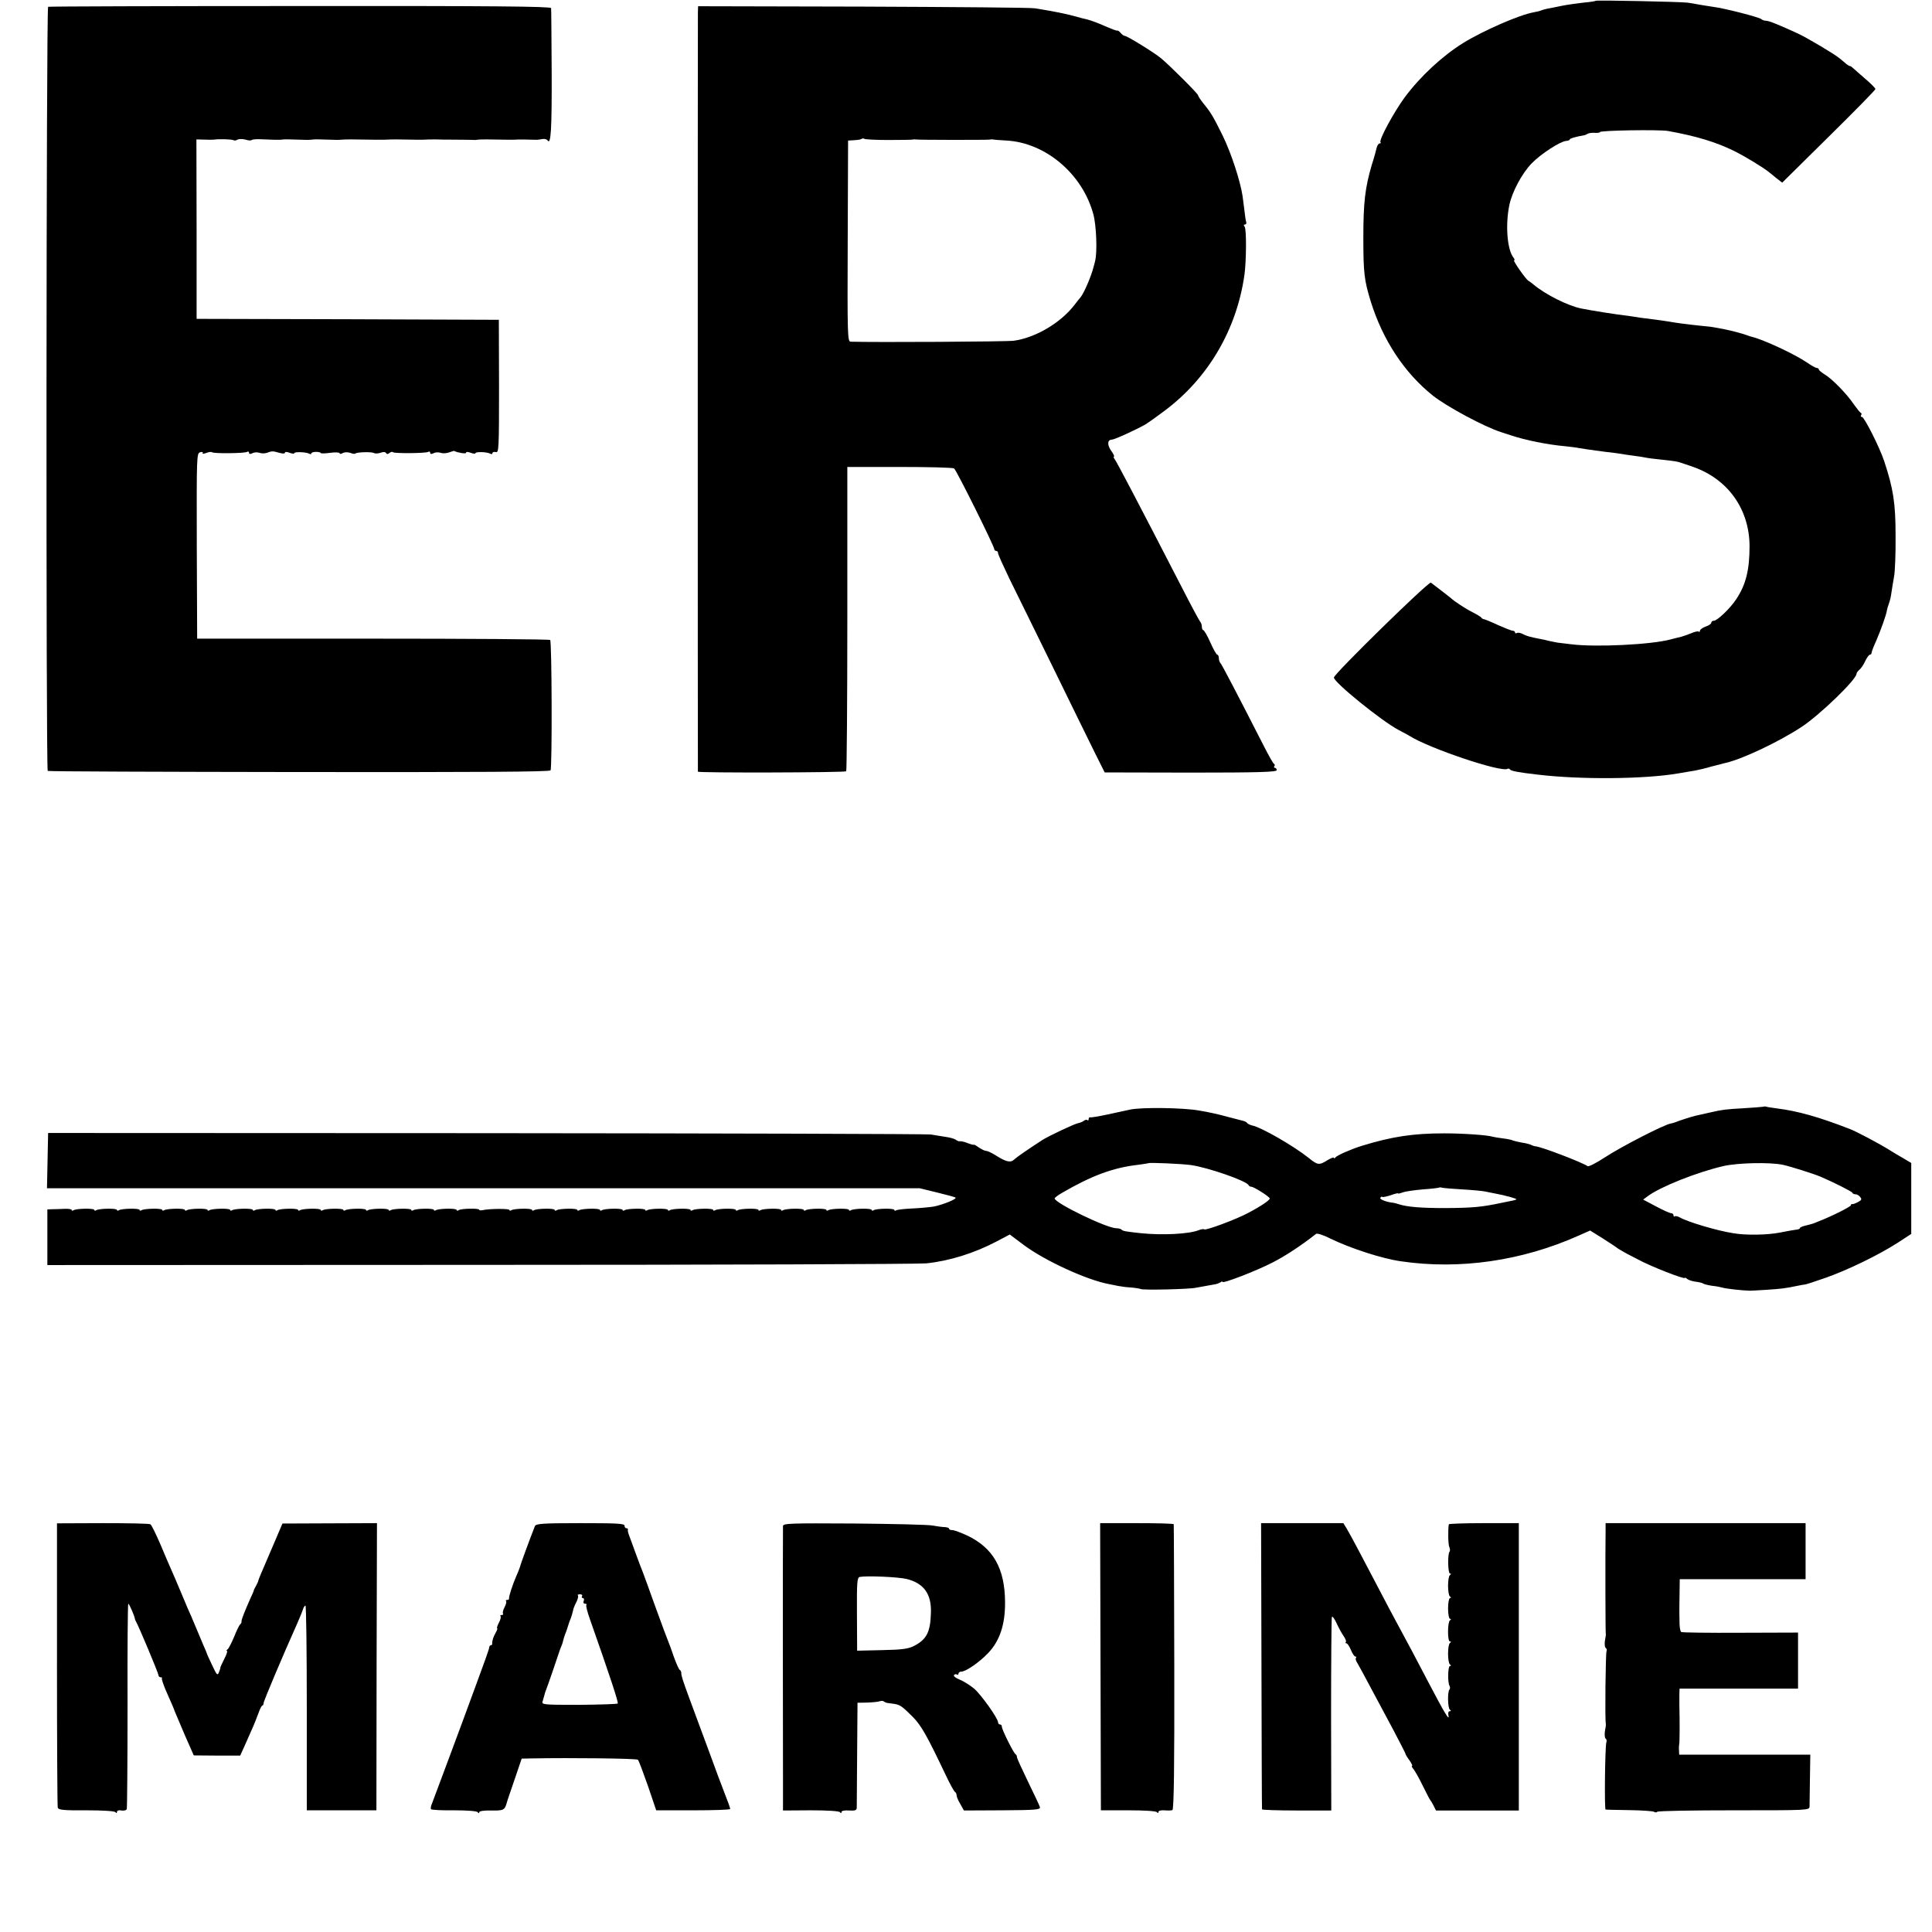<?xml version="1.0" standalone="no"?>
<!DOCTYPE svg PUBLIC "-//W3C//DTD SVG 20010904//EN"
 "http://www.w3.org/TR/2001/REC-SVG-20010904/DTD/svg10.dtd">
<svg version="1.0" xmlns="http://www.w3.org/2000/svg"
 width="1024pt" height="1024pt" viewBox="0 0 1024 1024"
 preserveAspectRatio="xMidYMid meet">
<g transform="translate(0,1024) scale(0.1,-0.1)"
fill="#000000" stroke="none">
<path d="M8459 10236 c-2 -2 -32 -7 -67 -10 -34 -4 -86 -11 -115 -17 -29 -6
-63 -13 -76 -15 -14 -3 -28 -7 -31 -9 -4 -2 -22 -7 -40 -10 -76 -13 -270 -98
-375 -163 -111 -69 -228 -178 -309 -287 -57 -77 -139 -228 -129 -239 3 -3 2
-6 -4 -6 -6 0 -13 -10 -16 -22 -3 -13 -14 -54 -26 -91 -36 -123 -45 -199 -45
-387 0 -188 5 -226 39 -337 64 -206 179 -380 331 -501 74 -58 271 -164 359
-192 22 -7 47 -15 55 -18 75 -25 193 -49 285 -57 28 -3 61 -7 75 -10 23 -4 77
-12 140 -20 14 -1 43 -5 65 -8 22 -4 58 -9 80 -12 23 -3 52 -7 65 -10 14 -3
52 -8 85 -11 74 -8 86 -10 105 -17 8 -2 38 -13 65 -22 184 -65 297 -224 298
-419 0 -126 -19 -204 -70 -281 -32 -49 -101 -115 -119 -115 -8 0 -14 -5 -14
-11 0 -5 -13 -15 -30 -20 -16 -6 -30 -16 -30 -22 0 -6 -3 -8 -6 -5 -3 4 -22 0
-42 -9 -20 -8 -43 -16 -51 -18 -9 -2 -34 -8 -56 -14 -104 -28 -398 -42 -525
-26 -30 4 -64 8 -75 9 -11 2 -31 6 -45 9 -14 4 -36 9 -50 11 -51 10 -69 15
-90 26 -11 6 -25 8 -30 5 -6 -3 -10 -2 -10 3 0 5 -6 9 -12 9 -7 0 -42 14 -78
30 -36 17 -69 30 -74 31 -5 0 -12 4 -15 9 -3 4 -24 17 -46 28 -35 17 -100 60
-115 75 -4 4 -46 36 -106 82 -11 8 -514 -484 -514 -503 0 -26 255 -232 343
-278 23 -12 49 -26 57 -31 106 -67 487 -195 520 -175 5 3 11 1 14 -4 5 -7 44
-15 141 -26 229 -28 573 -25 751 6 33 6 73 12 89 15 17 3 55 12 85 21 30 8 62
16 70 18 88 18 287 112 410 193 99 66 290 251 290 281 0 5 7 14 15 21 9 7 23
28 31 46 9 19 20 34 25 34 5 0 9 5 9 11 0 5 11 34 24 62 22 50 55 141 57 162
1 6 5 21 10 34 5 13 12 40 14 60 3 20 9 58 14 85 5 26 9 124 8 217 0 173 -12
249 -61 397 -25 74 -105 232 -117 232 -6 0 -8 4 -5 9 4 5 3 11 -1 13 -5 1 -21
23 -38 46 -36 54 -116 136 -156 159 -16 10 -29 21 -29 25 0 4 -5 8 -11 8 -6 0
-29 13 -52 29 -67 45 -227 120 -292 136 -5 1 -17 5 -25 8 -27 10 -84 25 -125
33 -22 4 -47 9 -55 10 -8 2 -40 5 -70 8 -69 7 -128 15 -160 21 -14 2 -47 7
-75 11 -27 3 -63 8 -80 10 -16 3 -46 7 -65 10 -69 8 -188 27 -249 39 -70 14
-190 74 -253 127 -11 9 -23 18 -27 20 -12 5 -84 108 -76 108 4 0 3 6 -2 13
-35 42 -45 175 -23 281 15 70 66 166 118 220 47 49 150 116 182 119 11 1 20 4
20 8 0 5 29 14 80 23 3 1 10 4 15 7 6 4 22 6 38 5 15 -1 27 1 27 4 0 9 310 14
360 6 150 -27 257 -59 355 -108 56 -28 151 -86 178 -108 7 -5 26 -21 42 -34
l31 -24 247 244 c136 134 247 247 247 252 0 5 -23 28 -51 52 -28 24 -57 50
-65 57 -7 7 -15 13 -19 13 -3 0 -11 5 -18 10 -7 6 -23 20 -37 31 -29 24 -169
107 -220 131 -100 46 -154 68 -169 68 -9 0 -21 4 -26 9 -12 10 -192 57 -256
65 -25 4 -59 9 -75 12 -16 3 -42 8 -59 10 -38 5 -481 14 -486 10z"/>
<path d="M255 10204 c-10 -4 -12 -4041 -2 -4050 2 -3 602 -5 1331 -6 957 -1
1329 1 1334 9 9 15 7 681 -2 691 -4 4 -427 7 -939 7 l-932 0 -2 492 c-1 475
-1 491 18 496 10 3 17 1 13 -4 -3 -5 5 -5 19 0 14 6 28 7 31 4 7 -8 174 -6
186 2 6 4 10 1 10 -5 0 -7 6 -8 18 -2 9 5 26 6 37 2 11 -4 29 -4 40 0 27 10
30 10 65 0 18 -5 30 -5 30 0 0 6 10 6 25 0 14 -5 25 -6 25 -2 0 9 65 6 80 -3
6 -3 10 -3 10 2 0 4 11 8 25 8 14 0 25 -3 25 -6 0 -3 23 -3 50 1 28 4 50 2 50
-2 0 -5 8 -5 17 1 10 5 26 5 39 1 12 -5 24 -7 27 -4 8 8 87 10 99 3 6 -4 22
-3 34 1 15 6 26 5 30 -1 4 -7 10 -7 18 0 7 6 16 8 19 4 8 -7 174 -6 187 2 6 4
10 1 10 -5 0 -7 6 -8 18 -2 9 5 26 6 37 2 11 -4 31 -3 45 2 14 5 26 9 27 8 17
-9 63 -17 63 -10 0 6 10 6 25 0 14 -5 25 -6 25 -2 0 9 64 7 79 -3 6 -3 11 -2
11 3 0 6 8 8 18 6 16 -5 17 17 17 348 l-1 353 -801 3 -801 2 0 476 -1 475 42
-1 c23 -1 47 -1 52 0 24 4 94 2 102 -3 5 -3 15 -2 22 3 8 4 26 4 42 0 15 -5
30 -6 33 -2 4 3 23 5 44 4 65 -3 107 -4 117 -2 9 2 27 2 115 -1 19 -1 40 0 45
1 9 2 27 2 115 -1 19 -1 40 0 45 1 6 1 28 1 50 1 94 -2 181 -2 190 -1 6 1 28
1 50 1 97 -2 141 -2 150 -1 6 1 30 1 55 1 25 -1 52 -1 60 -1 27 0 143 -1 149
-2 3 0 11 1 16 2 6 1 28 1 50 1 97 -2 141 -2 150 -1 8 1 55 1 110 -1 6 0 19 2
30 4 11 2 23 -1 27 -7 18 -27 23 56 22 361 -1 180 -2 333 -3 340 -1 9 -312 12
-1328 11 -731 0 -1332 -2 -1338 -4z"/>
<path d="M3699 10176 c-1 -38 -1 -4019 0 -4026 1 -7 779 -5 786 2 3 3 6 367 6
809 l0 804 277 0 c152 0 282 -3 289 -8 12 -8 213 -412 213 -428 0 -5 5 -9 10
-9 6 0 10 -5 10 -12 0 -7 27 -66 59 -133 33 -66 136 -277 231 -470 94 -192
194 -397 223 -455 l52 -104 456 -1 c358 0 456 3 456 13 0 6 -4 12 -9 12 -5 0
-7 4 -4 9 4 5 3 11 -2 13 -4 1 -28 44 -53 93 -146 286 -222 431 -230 440 -5 5
-9 17 -9 27 0 10 -4 18 -8 18 -5 0 -21 29 -37 65 -16 36 -33 65 -37 65 -4 0
-8 8 -8 18 0 10 -4 22 -9 27 -5 6 -46 82 -91 170 -237 460 -352 679 -363 693
-5 6 -6 12 -3 12 4 0 -2 14 -14 30 -23 32 -21 60 4 60 13 0 138 57 181 83 11
7 54 37 95 68 233 173 385 432 426 724 10 74 11 240 1 253 -6 8 -6 12 1 12 6
0 10 6 7 13 -2 6 -7 37 -10 67 -4 30 -8 62 -9 70 -12 81 -61 230 -105 320 -52
105 -62 122 -106 176 -14 18 -25 35 -25 39 0 8 -147 155 -196 196 -36 30 -180
119 -193 119 -5 0 -14 7 -21 15 -6 8 -15 14 -18 13 -7 -1 -17 3 -97 37 -22 9
-48 18 -59 21 -10 2 -42 10 -70 18 -47 13 -105 25 -211 42 -22 4 -433 7 -912
9 l-873 2 -1 -31z m1009 -678 c64 0 122 1 127 2 6 1 12 2 15 1 7 -3 383 -3
395 -1 6 1 12 2 15 1 3 -1 37 -4 76 -6 207 -12 402 -178 459 -391 16 -59 21
-197 10 -244 -3 -14 -7 -29 -9 -35 -12 -49 -52 -142 -70 -162 -6 -7 -20 -24
-31 -39 -73 -95 -206 -174 -322 -190 -36 -5 -739 -9 -865 -5 -16 1 -17 40 -15
534 l2 532 33 2 c19 1 36 4 39 7 3 3 10 3 15 0 5 -3 61 -6 126 -6z"/>
<path d="M9345 4374 c-5 -1 -53 -5 -105 -8 -91 -5 -115 -8 -170 -21 -22 -5
-57 -13 -85 -19 -14 -3 -87 -26 -105 -34 -8 -3 -19 -6 -25 -7 -33 -5 -260
-121 -350 -180 -44 -29 -84 -49 -90 -46 -29 20 -242 102 -275 105 -9 1 -20 5
-25 8 -6 3 -27 9 -49 12 -21 4 -42 9 -47 11 -4 3 -27 8 -51 11 -24 3 -49 7
-56 9 -26 9 -160 18 -257 18 -165 0 -278 -17 -440 -67 -54 -17 -130 -50 -137
-61 -4 -5 -8 -6 -8 -2 0 5 -15 -1 -34 -12 -44 -28 -52 -27 -100 12 -79 63
-250 162 -300 172 -11 3 -22 8 -25 12 -3 5 -13 10 -21 12 -8 2 -46 12 -85 22
-38 11 -105 26 -150 33 -83 15 -304 18 -365 5 -19 -4 -73 -16 -120 -26 -47
-10 -88 -17 -92 -15 -5 1 -8 -3 -8 -10 0 -6 -3 -8 -7 -5 -3 4 -11 2 -18 -3 -6
-5 -20 -11 -31 -13 -20 -4 -154 -67 -189 -89 -83 -54 -135 -90 -149 -103 -19
-19 -43 -14 -98 21 -21 13 -43 24 -51 24 -7 0 -24 8 -37 17 -14 10 -26 17 -27
16 -3 -3 -21 3 -50 14 -10 3 -22 5 -27 4 -4 -1 -13 3 -20 8 -6 5 -30 12 -52
15 -23 4 -59 9 -80 13 -22 3 -1083 6 -2359 7 l-2320 1 -3 -146 -3 -147 2313 0
2313 0 90 -22 c49 -12 94 -24 99 -27 11 -7 -65 -38 -115 -48 -19 -3 -69 -8
-111 -10 -43 -2 -82 -6 -88 -10 -5 -3 -10 -3 -10 2 0 10 -93 8 -109 -1 -6 -4
-11 -4 -11 1 0 10 -93 8 -109 -1 -6 -4 -11 -4 -11 1 0 10 -93 8 -109 -1 -6 -4
-11 -4 -11 1 0 10 -93 8 -109 -1 -6 -4 -11 -4 -11 1 0 10 -93 8 -109 -1 -6 -4
-11 -4 -11 1 0 10 -93 8 -109 -1 -6 -4 -11 -4 -11 1 0 10 -93 8 -109 -1 -6 -4
-11 -4 -11 1 0 10 -93 8 -109 -1 -6 -4 -11 -4 -11 1 0 10 -93 8 -109 -1 -6 -4
-11 -4 -11 1 0 10 -93 8 -109 -1 -6 -4 -11 -4 -11 1 0 10 -93 8 -109 -1 -6 -4
-11 -4 -11 1 0 10 -93 8 -109 -1 -6 -4 -11 -4 -11 1 0 10 -93 8 -109 -1 -6 -4
-11 -4 -11 1 0 10 -93 8 -109 -1 -6 -4 -11 -4 -11 1 0 10 -93 8 -109 -1 -6 -4
-11 -4 -11 1 0 10 -93 8 -109 -1 -6 -4 -11 -4 -11 1 0 10 -93 8 -109 -1 -6 -4
-11 -4 -11 1 0 8 -108 7 -142 -1 -10 -2 -18 -1 -18 2 0 9 -95 7 -109 -2 -6 -4
-11 -4 -11 1 0 10 -93 8 -109 -1 -6 -4 -11 -4 -11 1 0 10 -93 8 -109 -1 -6 -4
-11 -4 -11 1 0 10 -93 8 -109 -1 -6 -4 -11 -4 -11 1 0 10 -93 8 -109 -1 -6 -4
-11 -4 -11 1 0 10 -93 8 -109 -1 -6 -4 -11 -4 -11 1 0 10 -93 8 -109 -1 -6 -4
-11 -4 -11 1 0 10 -93 8 -109 -1 -6 -4 -11 -4 -11 1 0 10 -93 8 -109 -1 -6 -4
-11 -4 -11 1 0 10 -93 8 -109 -1 -6 -4 -11 -4 -11 1 0 10 -93 8 -109 -1 -6 -4
-11 -4 -11 1 0 10 -93 8 -109 -1 -6 -4 -11 -4 -11 1 0 10 -93 8 -109 -1 -6 -4
-11 -4 -11 1 0 10 -93 8 -109 -1 -6 -4 -11 -4 -11 1 0 10 -93 8 -109 -1 -6 -4
-11 -4 -11 1 0 10 -93 8 -109 -1 -6 -4 -11 -4 -11 1 0 10 -93 8 -109 -1 -6 -4
-11 -4 -11 1 0 10 -93 8 -109 -1 -6 -4 -11 -4 -11 1 0 4 -17 7 -37 6 -21 -1
-50 -2 -65 -2 l-27 -1 0 -147 0 -148 2297 1 c1263 0 2326 4 2362 8 123 13 254
54 372 116 l70 37 72 -54 c110 -83 335 -187 454 -209 12 -2 34 -7 50 -10 15
-3 46 -7 68 -8 23 -2 46 -6 50 -8 12 -7 262 -1 294 7 21 4 54 10 105 19 6 1
16 5 23 9 6 5 12 6 12 3 0 -11 178 58 262 101 71 36 157 93 233 153 6 5 40 -6
77 -25 105 -51 273 -106 373 -120 311 -46 642 2 942 136 l61 27 69 -43 c37
-24 73 -47 78 -52 6 -4 28 -17 50 -29 22 -11 49 -25 60 -31 60 -33 245 -106
245 -96 0 3 6 0 13 -6 8 -6 27 -12 43 -14 17 -2 35 -6 41 -10 6 -4 28 -9 48
-12 21 -2 46 -7 56 -10 15 -5 102 -15 144 -16 6 0 46 2 90 5 75 5 96 7 167 22
15 3 31 6 35 6 5 0 53 16 108 35 117 41 280 120 383 186 l72 47 0 188 0 188
-42 25 c-23 13 -58 34 -77 46 -51 32 -170 95 -206 109 -165 64 -275 95 -385
109 -30 4 -57 8 -60 10 -3 1 -9 1 -15 -1z m-3033 -309 c91 -13 296 -84 306
-107 2 -4 8 -8 14 -8 14 0 97 -53 98 -62 0 -9 -43 -39 -113 -76 -62 -34 -227
-95 -234 -88 -3 3 -16 1 -29 -4 -53 -21 -194 -28 -309 -16 -83 9 -93 11 -101
19 -4 4 -16 7 -27 7 -51 0 -327 134 -327 158 0 4 17 17 38 29 158 92 272 134
402 149 30 4 56 8 58 9 5 4 171 -3 224 -10z m3139 1 c44 -10 161 -47 199 -63
72 -31 165 -78 168 -85 2 -5 9 -8 17 -8 7 0 18 -6 24 -14 10 -12 8 -17 -11
-27 -13 -7 -26 -12 -30 -11 -5 1 -8 -2 -8 -6 0 -8 -109 -62 -175 -87 -11 -5
-22 -9 -25 -10 -3 -1 -20 -6 -37 -10 -18 -4 -33 -10 -33 -14 0 -4 -8 -7 -17
-8 -10 -1 -50 -8 -90 -16 -67 -13 -181 -15 -248 -3 -84 13 -238 59 -281 83
-12 7 -24 9 -28 6 -3 -3 -6 -1 -6 5 0 7 -6 12 -13 12 -7 0 -43 16 -80 36 l-68
36 23 17 c66 50 261 128 404 161 77 17 246 21 315 6z m-1701 -130 c52 -3 106
-8 120 -11 14 -3 39 -8 55 -11 54 -10 116 -27 112 -31 -2 -2 -15 -6 -28 -8
-13 -3 -35 -7 -49 -10 -108 -23 -155 -27 -300 -28 -129 0 -201 6 -245 20 -11
4 -24 7 -30 8 -34 3 -74 18 -69 26 3 6 8 8 11 5 3 -2 22 2 44 9 21 8 39 12 39
10 0 -3 11 0 24 5 13 5 61 12 107 16 46 3 86 8 87 10 2 1 9 1 15 -1 7 -2 55
-6 107 -9z"/>
<path d="M302 1421 c0 -410 2 -753 4 -761 3 -13 27 -16 152 -15 88 0 150 -4
154 -10 5 -6 8 -6 8 2 0 7 10 10 24 7 14 -2 26 1 28 8 2 7 4 255 4 550 -1 296
1 538 4 538 5 0 33 -65 35 -80 0 -3 3 -9 6 -15 13 -21 119 -274 119 -284 0 -6
5 -11 12 -11 6 0 9 -2 6 -5 -3 -3 10 -41 29 -83 19 -42 37 -84 39 -92 3 -8 27
-64 53 -125 l48 -109 123 -1 123 0 25 55 c13 30 32 73 42 95 10 22 23 57 31
78 7 20 16 37 19 37 4 0 7 6 7 13 0 11 109 268 176 417 13 30 28 65 32 78 3
12 10 22 14 22 4 0 7 -244 7 -542 l0 -543 184 0 185 0 1 761 2 761 -251 -1
-250 -1 -49 -115 c-69 -160 -77 -179 -79 -188 0 -4 -6 -16 -12 -27 -6 -11 -12
-22 -12 -25 0 -3 -8 -21 -17 -40 -32 -72 -49 -115 -48 -124 1 -5 -2 -12 -7
-15 -4 -3 -19 -33 -32 -66 -14 -33 -29 -63 -35 -67 -6 -4 -8 -8 -3 -8 4 0 -2
-19 -14 -42 -12 -24 -21 -44 -21 -45 1 -2 -2 -13 -7 -25 -8 -21 -12 -17 -37
37 -16 33 -29 62 -29 65 -1 3 -8 21 -17 40 -8 19 -27 64 -42 100 -15 36 -33
79 -41 95 -7 17 -25 59 -40 95 -15 36 -35 83 -45 105 -10 22 -37 85 -60 140
-24 55 -47 103 -53 106 -5 4 -119 6 -252 6 l-243 -1 0 -745z"/>
<path d="M2835 2151 c-28 -71 -78 -207 -79 -216 -2 -5 -9 -26 -18 -45 -22 -50
-42 -114 -40 -122 1 -5 -3 -8 -10 -8 -6 0 -9 -3 -6 -6 4 -3 0 -17 -7 -31 -8
-15 -12 -30 -9 -35 3 -4 0 -8 -7 -8 -7 0 -10 -3 -6 -6 3 -4 0 -19 -9 -35 -8
-16 -12 -29 -9 -29 3 0 0 -10 -7 -22 -7 -13 -13 -26 -14 -30 -1 -5 -3 -11 -4
-15 -1 -5 -2 -11 -1 -15 0 -5 -3 -8 -7 -8 -5 0 -9 -6 -9 -12 0 -7 -31 -94 -68
-193 -36 -99 -102 -277 -146 -395 -44 -118 -84 -225 -89 -238 -6 -13 -8 -27
-6 -31 3 -4 58 -7 123 -6 69 0 121 -4 125 -10 5 -7 8 -7 8 0 0 6 27 10 65 9
64 -1 70 2 81 41 1 6 20 61 41 122 l38 112 50 1 c217 4 559 0 566 -7 5 -5 28
-67 53 -138 l44 -130 196 0 c108 0 196 3 196 7 0 4 -4 17 -9 30 -5 13 -16 41
-24 63 -9 22 -46 121 -82 220 -37 99 -82 221 -100 270 -36 98 -45 125 -44 139
0 5 -3 12 -8 15 -5 3 -19 35 -32 71 -12 36 -26 74 -31 85 -5 11 -34 90 -65
175 -30 85 -62 171 -69 190 -8 19 -24 62 -36 95 -12 33 -27 74 -33 90 -7 17
-11 33 -9 38 1 4 -2 7 -8 7 -5 0 -10 6 -10 14 0 11 -43 13 -235 13 -203 0
-235 -3 -240 -16z m250 -371 c-3 -5 -2 -10 4 -10 6 0 8 -7 5 -15 -4 -8 -1 -15
7 -15 7 0 10 -3 7 -6 -4 -3 5 -38 19 -77 109 -310 152 -441 147 -446 -3 -3
-95 -6 -205 -7 -192 0 -199 1 -193 19 3 11 7 25 9 31 1 6 5 18 8 26 7 16 66
188 71 205 2 6 6 18 10 27 4 9 9 22 10 30 2 7 6 22 10 33 5 11 12 31 16 45 4
14 11 34 16 45 4 11 9 28 11 38 1 10 10 31 18 46 8 16 11 31 8 35 -4 3 1 6 11
6 9 0 14 -4 11 -10z"/>
<path d="M4150 2151 c-1 -29 -1 -1161 0 -1336 l0 -171 148 1 c88 0 150 -4 154
-10 5 -7 8 -6 8 1 0 6 16 10 40 8 32 -2 40 1 41 14 0 10 1 139 2 287 l2 270
51 1 c29 1 59 4 67 7 8 3 18 3 21 -1 4 -3 12 -7 19 -8 7 -1 23 -3 37 -5 31 -5
42 -13 99 -70 44 -45 74 -98 172 -304 23 -49 46 -91 51 -93 4 -2 8 -10 8 -17
0 -8 9 -29 20 -47 l19 -34 203 1 c171 1 203 3 200 16 -2 8 -30 68 -63 135 -32
66 -59 125 -59 131 0 6 -3 13 -7 15 -10 4 -73 131 -73 146 0 7 -4 12 -10 12
-5 0 -10 5 -10 11 0 21 -89 146 -127 179 -21 17 -55 39 -75 47 -21 8 -35 19
-32 24 3 5 10 7 15 4 5 -4 9 -1 9 4 0 6 7 11 15 11 24 0 95 49 141 97 63 65
92 153 91 271 -1 180 -63 288 -202 354 -33 15 -68 28 -77 28 -10 0 -18 3 -18
8 0 4 -10 7 -22 8 -13 0 -41 4 -63 8 -22 5 -210 9 -417 11 -344 2 -378 1 -378
-14z m656 -280 c91 -23 132 -80 128 -181 -3 -101 -23 -139 -88 -173 -31 -16
-62 -21 -171 -23 l-132 -3 -1 194 c-1 171 1 194 15 197 38 7 204 0 249 -11z"/>
<path d="M5833 1406 l2 -761 145 0 c86 0 148 -4 152 -10 5 -6 8 -6 8 1 0 7 13
10 32 9 18 -2 37 -1 42 1 8 3 11 235 10 757 -1 413 -2 755 -3 758 0 4 -89 6
-196 6 l-194 0 2 -761z"/>
<path d="M6686 1411 c1 -416 2 -758 3 -761 0 -3 83 -6 184 -6 l183 0 -1 506
c0 278 2 511 4 519 2 7 13 -6 24 -30 11 -24 28 -56 38 -70 10 -14 16 -29 12
-33 -3 -3 -2 -6 3 -6 6 0 16 -16 24 -35 8 -19 18 -35 24 -35 5 0 6 -3 3 -7 -4
-3 -1 -16 7 -27 7 -12 39 -70 71 -131 32 -60 87 -163 122 -228 34 -65 63 -121
63 -124 0 -3 9 -18 21 -34 11 -16 17 -29 13 -29 -4 0 0 -8 8 -17 8 -10 30 -49
49 -88 19 -38 36 -72 39 -75 3 -3 11 -16 18 -30 l13 -26 220 0 219 0 0 762 0
761 -185 0 c-102 0 -186 -3 -186 -6 -5 -27 -4 -109 3 -122 4 -9 4 -19 1 -23
-11 -11 -9 -116 2 -116 7 0 7 -3 0 -8 -6 -4 -10 -29 -10 -57 0 -27 4 -53 10
-57 7 -5 7 -8 0 -8 -5 0 -10 -25 -10 -55 0 -30 5 -55 10 -55 7 0 7 -3 0 -8
-13 -9 -14 -112 0 -112 7 0 7 -3 0 -8 -6 -4 -10 -29 -10 -57 0 -27 4 -53 10
-57 7 -5 7 -8 0 -8 -11 0 -13 -89 -2 -106 3 -6 3 -14 0 -18 -12 -11 -10 -100
2 -108 7 -5 6 -8 -2 -8 -6 0 -9 -9 -6 -22 7 -34 -20 11 -107 177 -69 132 -107
204 -170 320 -15 28 -56 104 -90 170 -96 184 -151 287 -171 321 l-19 31 -218
0 -218 0 2 -756z"/>
<path d="M8510 2126 c-2 -108 -1 -542 1 -546 1 -3 0 -9 -1 -15 -7 -32 -6 -56
2 -61 4 -3 6 -9 3 -15 -5 -8 -9 -358 -4 -384 1 -5 0 -14 -1 -20 -7 -31 -6 -56
1 -61 4 -2 6 -11 3 -19 -7 -18 -11 -355 -4 -356 3 -1 59 -2 125 -3 66 -1 125
-5 132 -9 6 -4 14 -4 16 0 3 5 186 8 406 8 394 0 401 0 402 20 0 11 1 77 2
148 l2 127 -347 0 -348 0 -1 23 c-1 12 0 27 1 32 3 9 3 123 1 210 0 17 0 42 0
58 l1 27 314 0 314 0 0 148 0 149 -306 -1 c-168 -1 -309 1 -313 4 -5 3 -8 21
-9 40 0 19 -1 46 -1 60 0 14 0 60 1 103 l1 77 334 0 333 0 0 149 0 148 -530 0
-530 0 0 -41z"/>
</g>
</svg>
